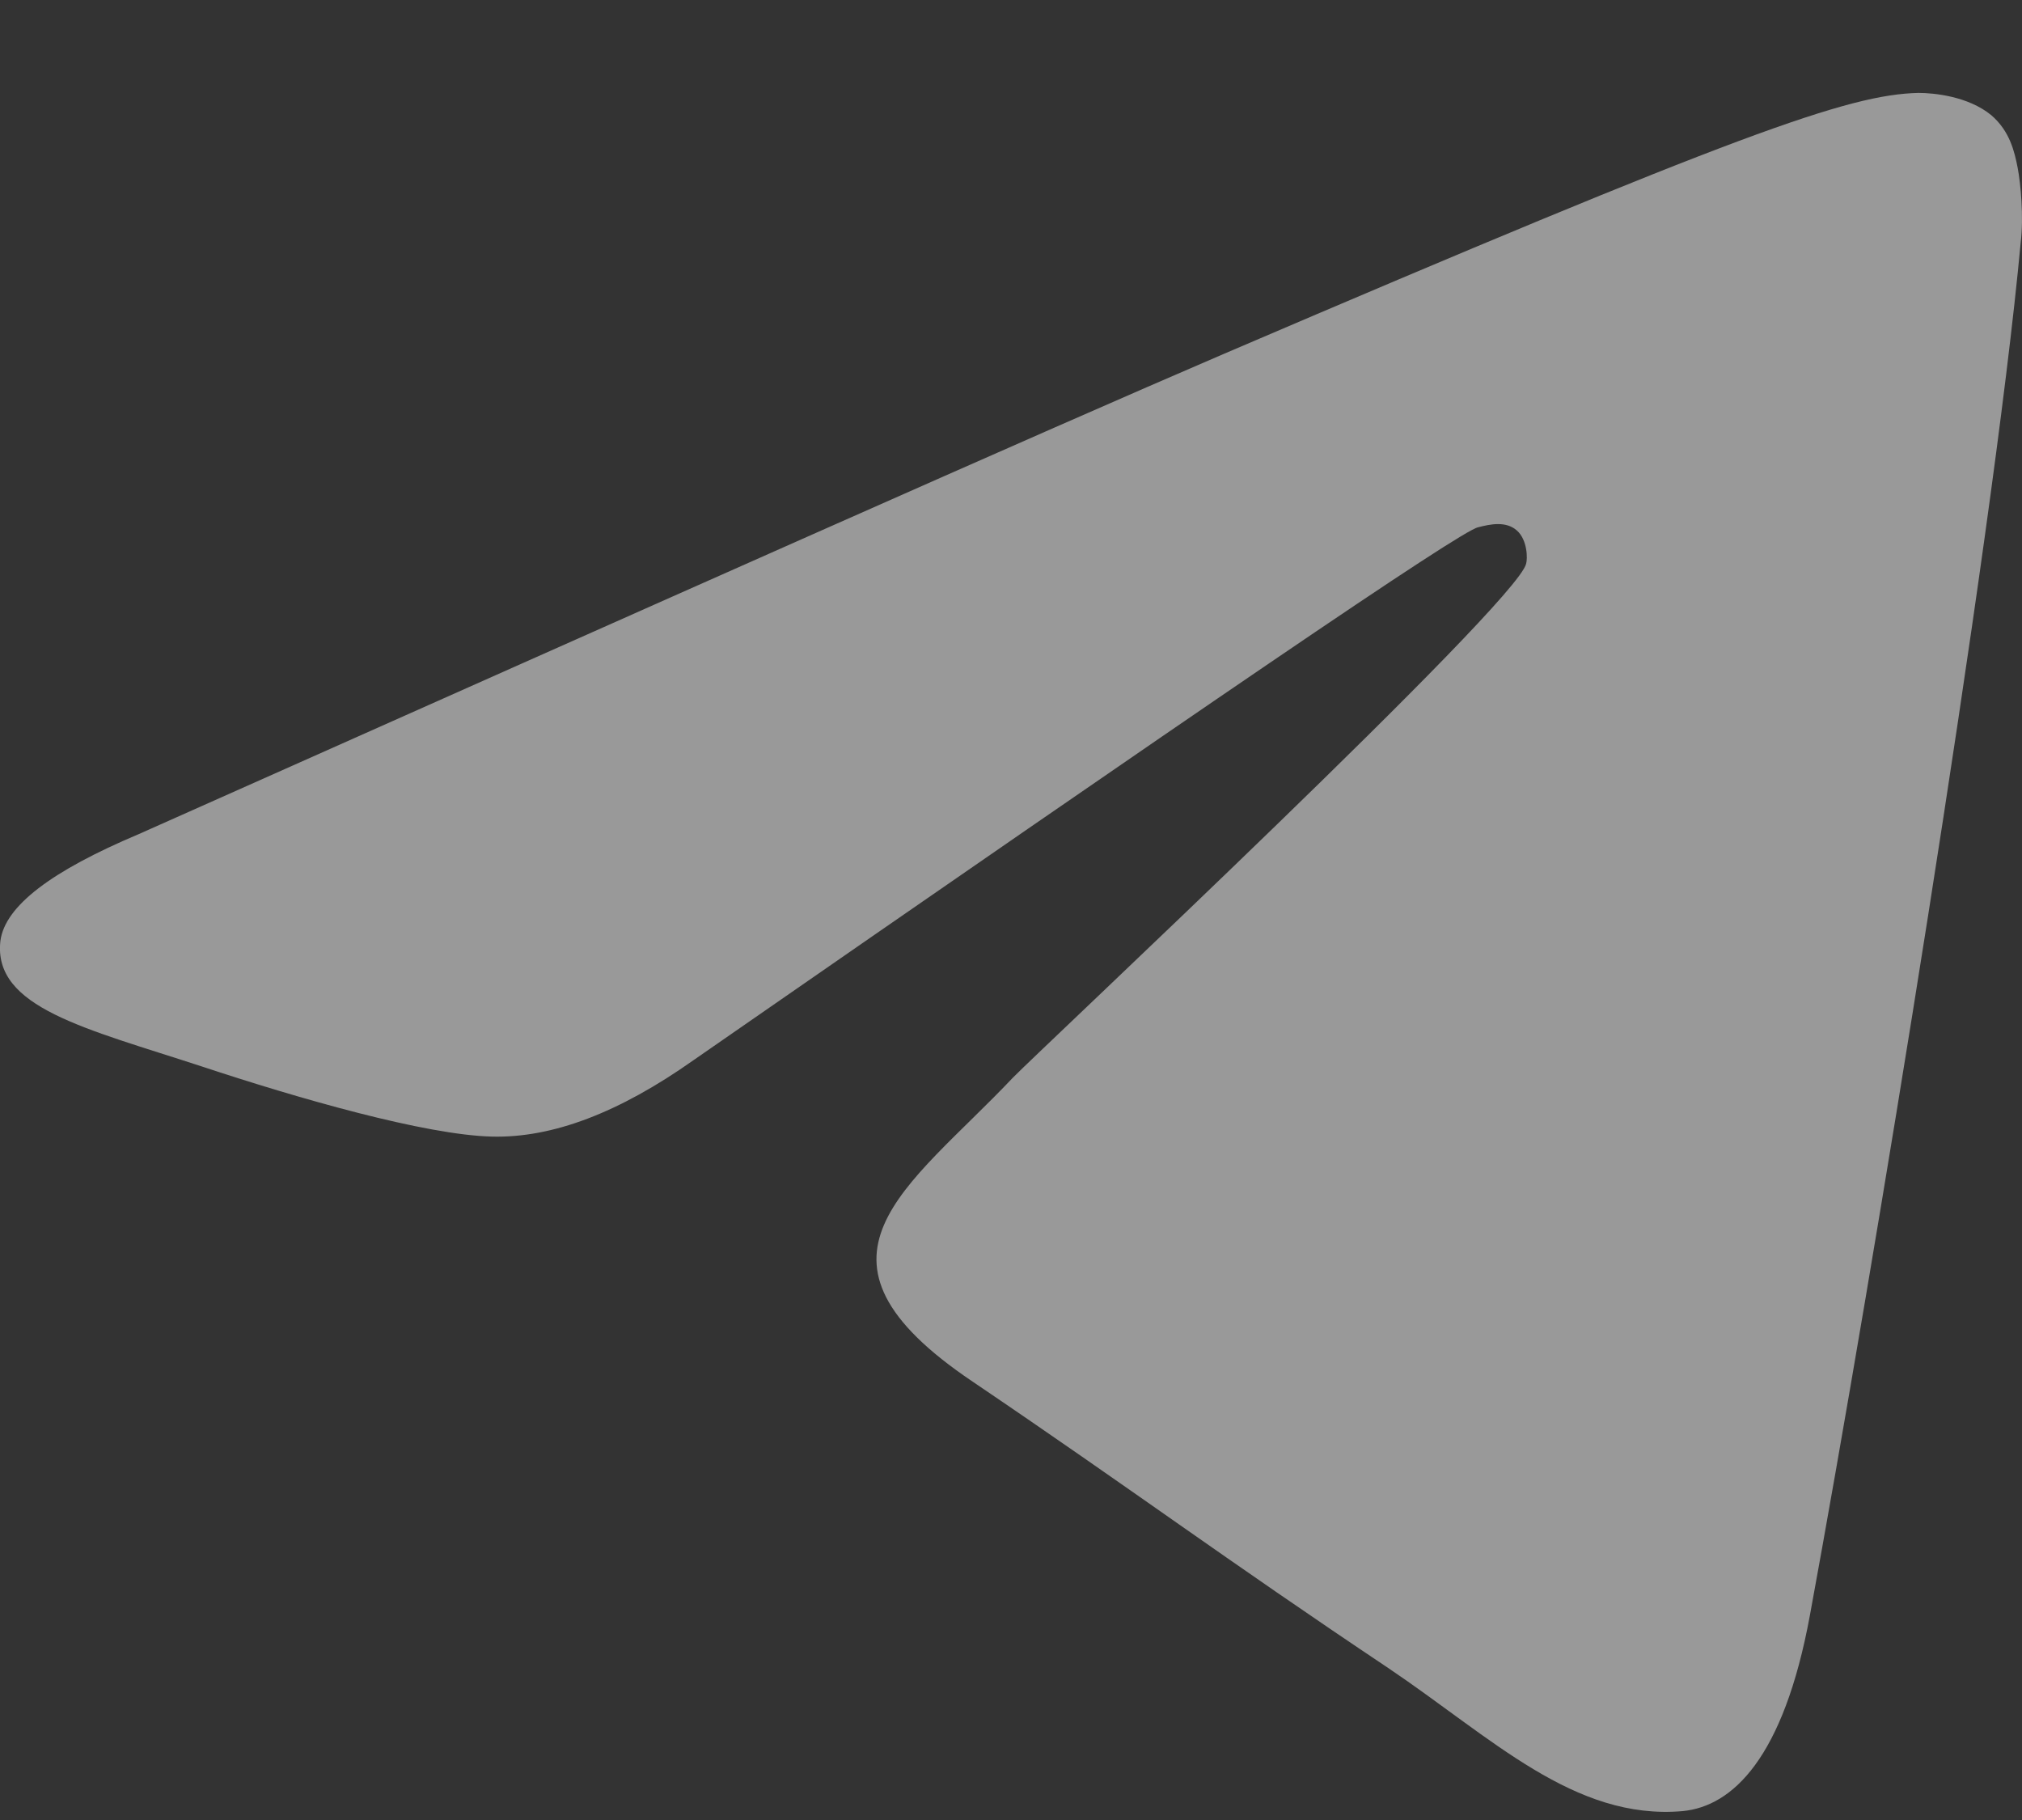 <svg xmlns="http://www.w3.org/2000/svg" width="20" height="18" viewBox="0 0 20 18" fill="none">
  <rect x="0" y="0" width="20" height="18" fill="#333333" stroke="none"/>
  <path fill-rule="evenodd" clip-rule="evenodd" d="M1.369 8.251C6.737 5.86 10.31 4.27 12.105 3.5C17.212 1.313 18.285 0.935 18.975 0.919C19.128 0.919 19.466 0.951 19.696 1.139C19.88 1.297 19.926 1.501 19.957 1.659C19.987 1.816 20.018 2.146 19.987 2.398C19.711 5.388 18.515 12.641 17.902 15.976C17.641 17.392 17.135 17.864 16.644 17.912C15.57 18.006 14.758 17.188 13.73 16.496C12.105 15.41 11.2 14.733 9.62 13.664C7.795 12.436 8.976 11.76 10.019 10.658C10.295 10.375 15.003 5.97 15.095 5.576C15.11 5.529 15.11 5.34 15.003 5.246C14.896 5.152 14.742 5.183 14.62 5.215C14.451 5.246 11.874 7.008 6.86 10.485C6.124 11.005 5.464 11.256 4.866 11.241C4.207 11.225 2.949 10.863 1.998 10.548C0.848 10.171 -0.072 9.966 0.004 9.305C0.05 8.959 0.511 8.613 1.369 8.251Z" fill="white" fill-opacity="0.5"/>
</svg>